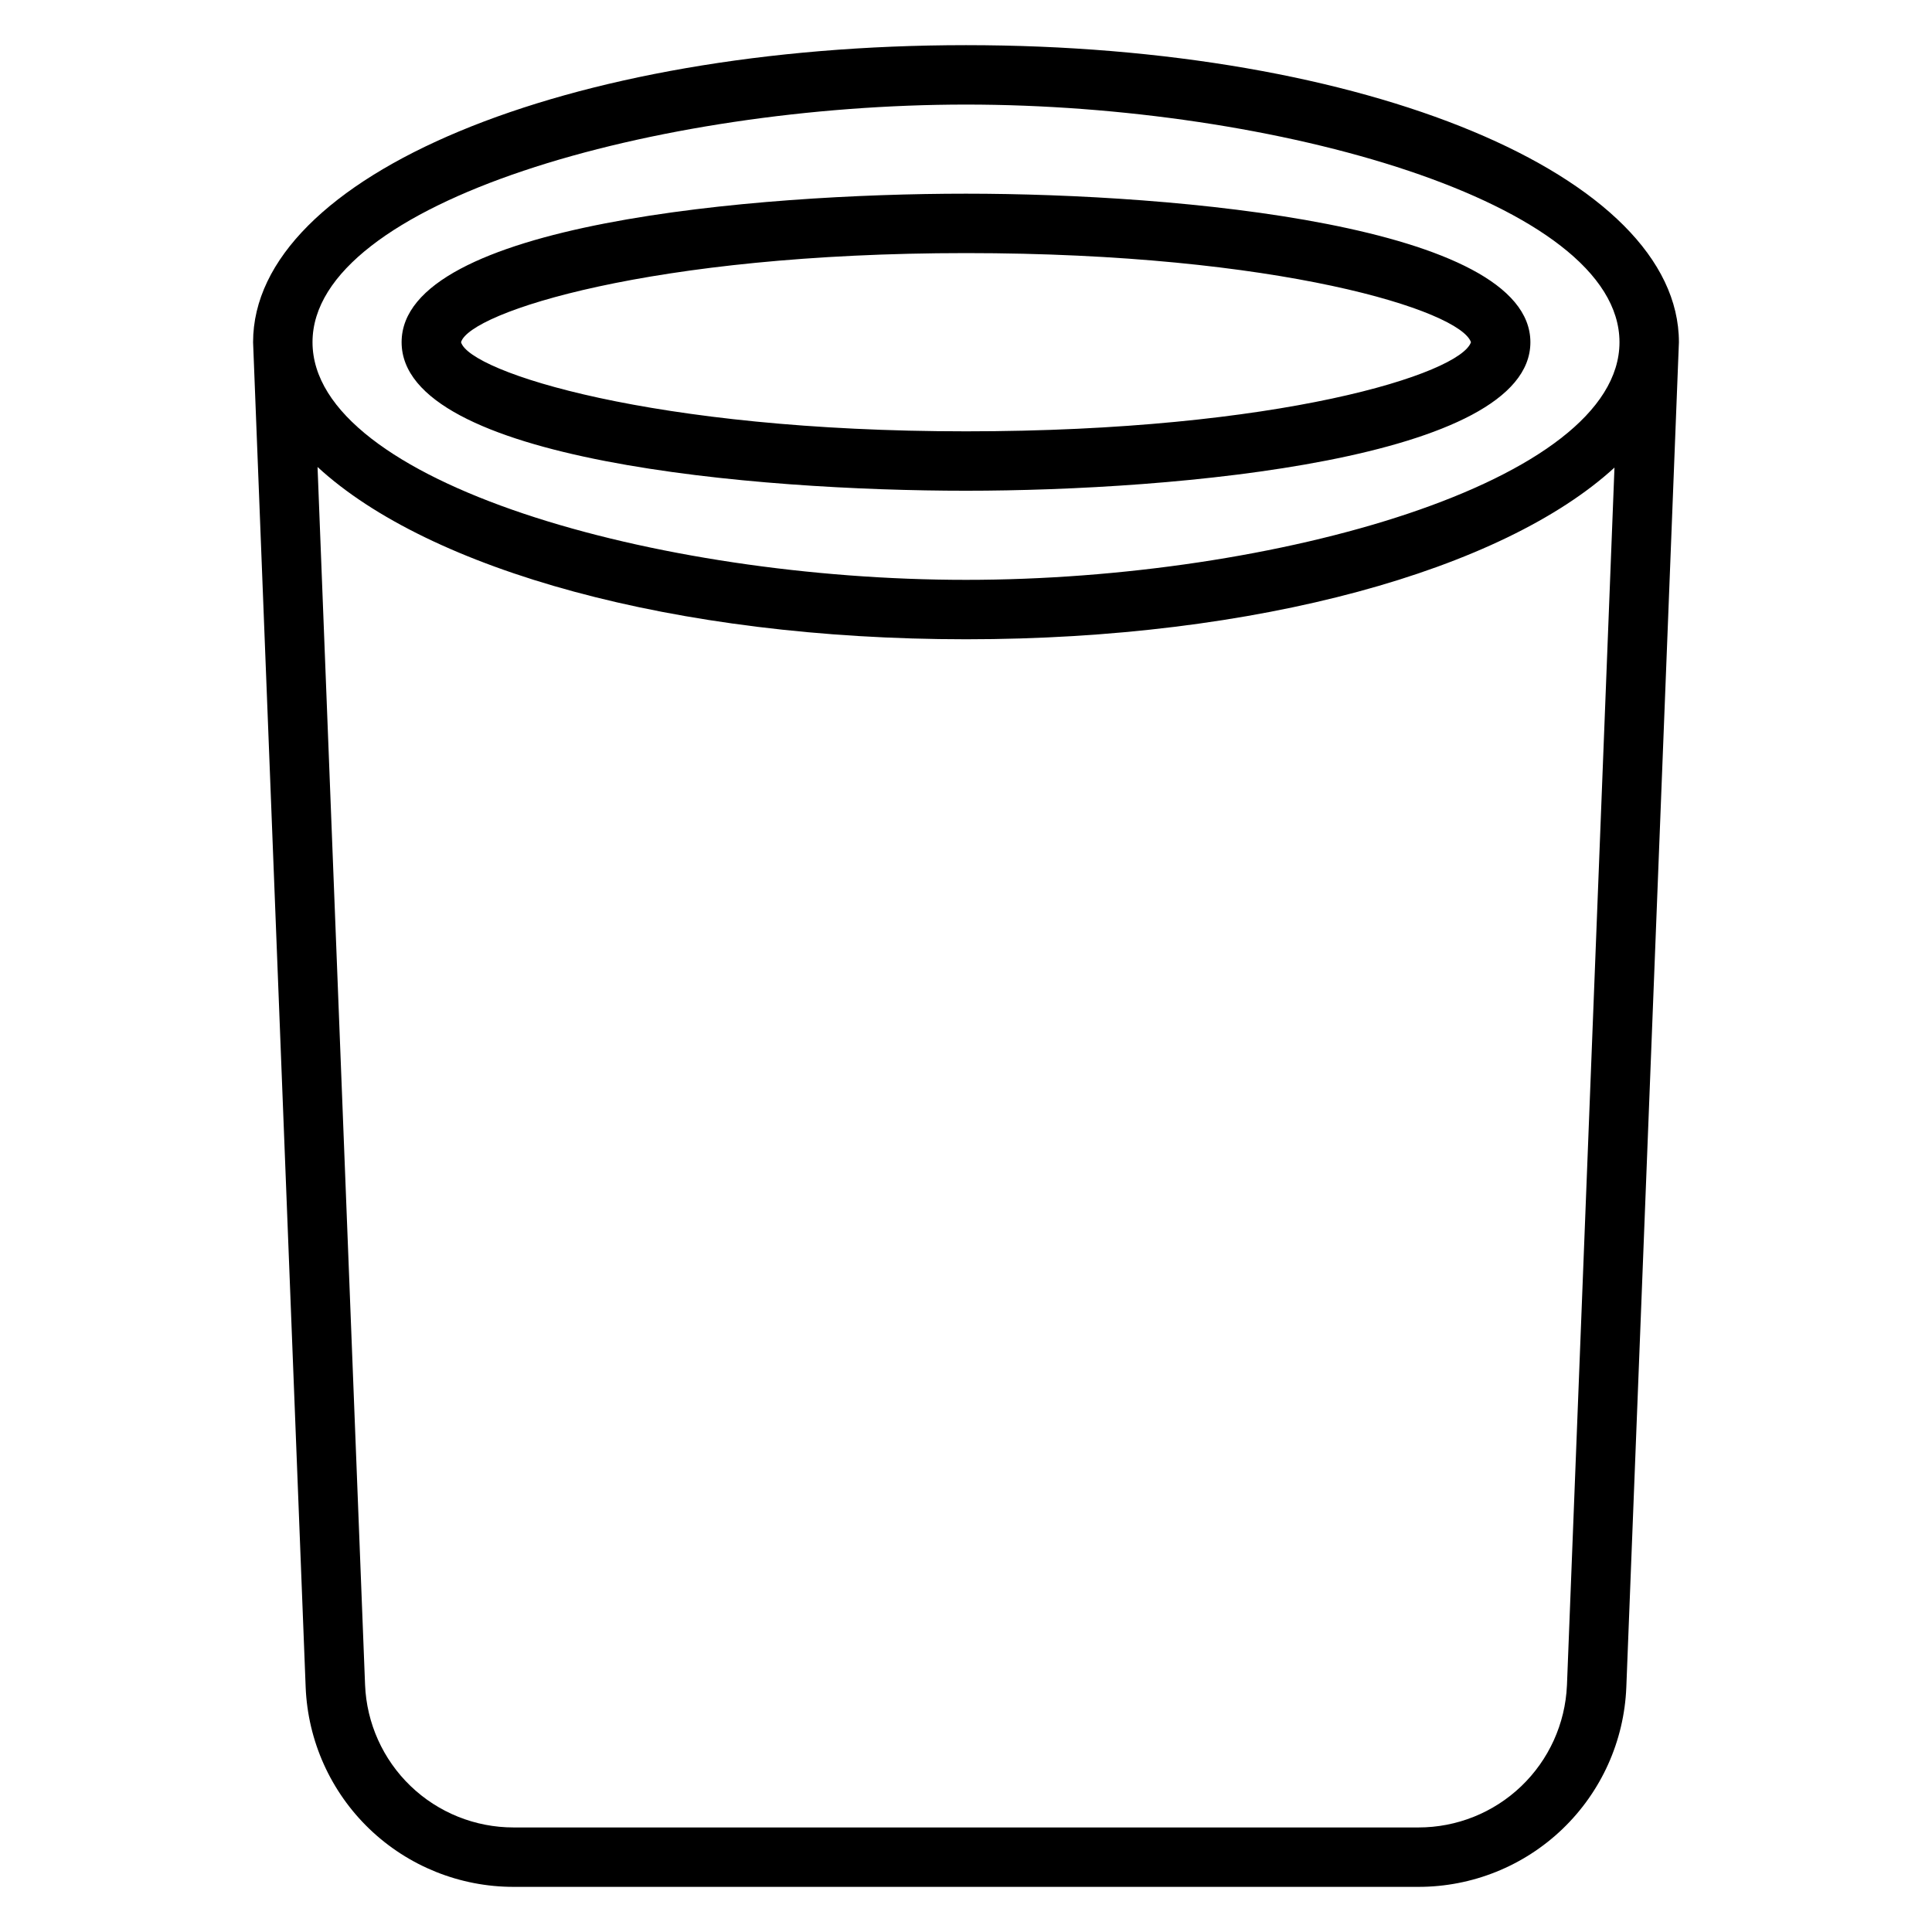 <?xml version="1.0" encoding="UTF-8"?>
<!-- Uploaded to: ICON Repo, www.iconrepo.com, Generator: ICON Repo Mixer Tools -->
<svg fill="#000000" width="800px" height="800px" version="1.1" viewBox="144 144 512 512" xmlns="http://www.w3.org/2000/svg">
 <g>
  <path d="m588.93 234.69c0-44.164-82.969-78.723-188.93-78.723s-188.93 34.559-188.93 78.723l13.934 356.45c0.57 14.227 6.625 27.684 16.898 37.547 10.273 9.859 23.965 15.363 38.207 15.352h239.78c14.238 0.012 27.93-5.492 38.203-15.352 10.273-9.863 16.332-23.32 16.898-37.547zm-188.93-62.977c81.867 0 173.18 25.82 173.18 62.977 0 37.078-91.395 62.977-173.18 62.977s-173.18-25.82-173.18-62.977c-0.004-37.156 91.312-62.977 173.18-62.977zm119.89 456.58h-239.78c-10.172 0.008-19.953-3.922-27.293-10.969-7.336-7.043-11.66-16.656-12.07-26.82l-12.594-322.75c29.52 27.238 94.543 45.66 171.85 45.66s142.33-18.422 171.85-45.5l-12.594 322.75h-0.004c-0.445 10.133-4.789 19.707-12.125 26.719-7.332 7.012-17.09 10.918-27.234 10.91z"/>
  <path d="m400 274.05c55.578 0 149.57-8.266 149.57-39.359-0.004-31.098-93.996-39.363-149.57-39.363-55.578 0-149.57 7.871-149.57 39.359 0 31.492 93.992 39.363 149.57 39.363zm0-62.977c83.051 0 130.99 15.273 133.82 23.617-2.832 8.344-50.773 23.617-133.82 23.617s-131.54-15.742-133.82-23.617c2.281-7.875 50.301-23.617 133.82-23.617z"/>
 </g>
</svg>